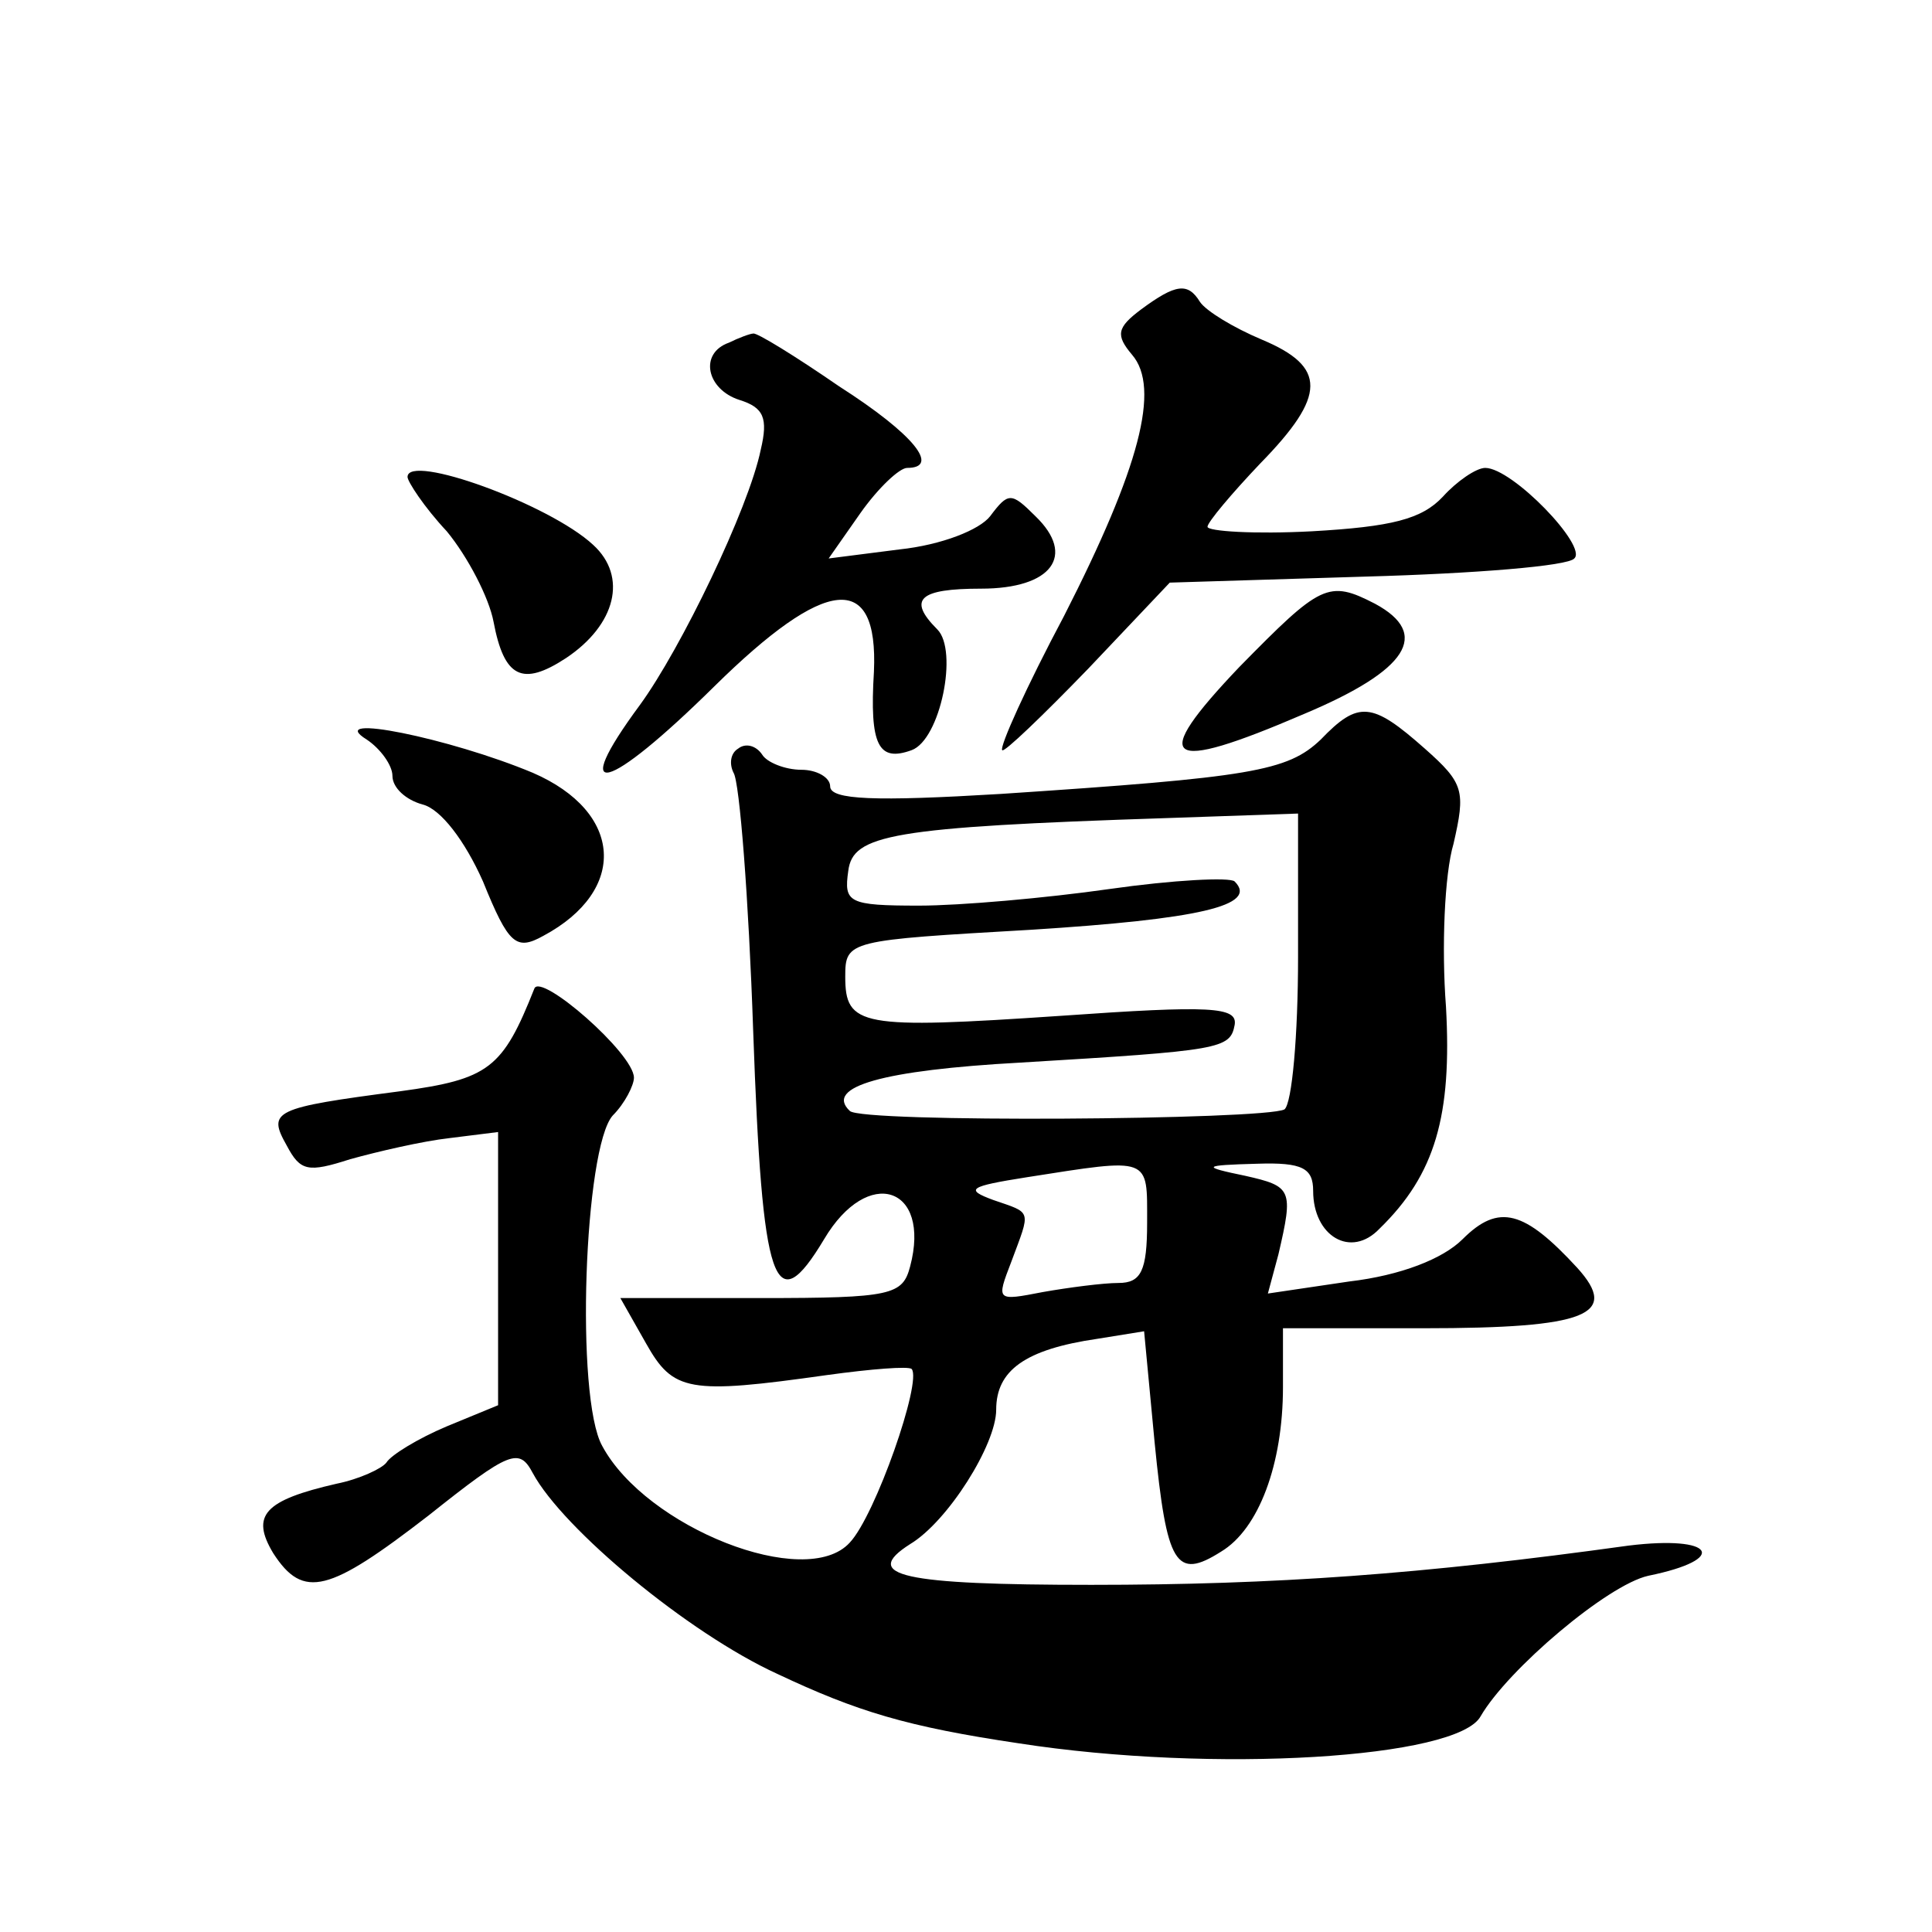 <?xml version="1.0" standalone="no"?>
<!DOCTYPE svg PUBLIC "-//W3C//DTD SVG 20010904//EN"
 "http://www.w3.org/TR/2001/REC-SVG-20010904/DTD/svg10.dtd">
<svg version="1.0" xmlns="http://www.w3.org/2000/svg"
 width="128pt" height="128pt" viewBox="0 0 128 128"
 preserveAspectRatio="xMidYMid meet">
<g transform="translate(0,128) scale(0.1,-0.1)"
fill="#0" stroke="none">
<path d="M756 1075 c-16 -12 -17 -17 -6 -30 19 -22 5 -75 -45 -173 -25 -47 -43
-87 -41 -89 1 -2 27 23 57 54 l54 57 130 4 c72 2 134 7 138 12 9 8 -41 60 -59 60
-6 0 -19 -9 -28 -19 -14 -15 -34 -20 -87 -23 -38 -2 -69 0 -69 3 0 3 16 22 35 42
44 45 44 64 1 82 -19 8 -37 19 -41 25 -8 13 -16 12 -39 -5z M483 1053 c-20 -7 -15
-31 7 -38 16 -5 19 -12 14 -33 -8 -39 -53 -132 -80 -169 -48 -65 -22 -58 49 12
74 73 109 77 106 10 -3 -49 3 -60 25 -52 19 7 31 66 17 80 -20 20 -12 27 29 27
47 0 63 22 36 48 -16 16 -18 16 -30 0 -7 -9 -32 -19 -60 -22 l-47 -6 21 30 c12
17 26 30 31 30 22 0 5 22 -45 54 -29 20 -55 36 -57 35 -2 0 -10 -3 -16 -6z M270
964 c0 -3 11 -20 26 -36 14 -17 28 -44 31 -60 7 -37 19 -43 48 -24 33 22 41 54
18 75 -29 27 -123 61 -123 45z M821 838 c-60 -63 -50 -71 43 -31 69 29 84 53 47
73 -31 16 -36 13 -90 -42z M875 790 c-22 -21 -46 -25 -212 -36 -83 -5 -113 -4 -113
5 0 6 -9 11 -19 11 -11 0 -23 5 -26 10 -4 6 -11 8 -16 4 -5 -3 -6 -10 -3 -16 4
-6 10 -83 13 -171 6 -170 14 -193 47 -138 29 49 71 35 57 -18 -5 -19 -12 -21 -99
-21 l-93 0 17 -30 c18 -32 28 -34 120 -21 29 4 54 6 56 4 7 -8 -24 -97 -41 -115
-29 -32 -135 10 -164 64 -18 32 -12 198 7 219 8 8 14 20 14 25 0 16 -62 70 -66
59 -21 -53 -30 -60 -89 -68 -84 -11 -88 -13 -75 -36 9 -17 14 -18 42 -9 18 5 48
12 66 14 l32 4 0 -90 0 -91 -34 -14 c-19 -8 -37 -19 -40 -24 -3 -4 -18 -11 -33
-14 -48 -11 -57 -21 -42 -46 20 -31 37 -26 103 25 54 43 60 45 69 28 20 -37 103
-106 162 -133 53 -25 86 -35 160 -46 129 -20 291 -10 306 18 18 31 84 87 111 93
54 11 44 27 -13 20 -137 -19 -234 -26 -356 -26 -125 0 -153 6 -120 27 25 15 57
66 57 89 0 26 19 40 67 47 l31 5 7 -74 c8 -81 14 -91 44 -72 25 15 41 58 41 109
l0 39 93 0 c109 0 130 9 102 40 -35 38 -52 43 -76 19 -13 -13 -41 -24 -75 -28 l-54
-8 7 26 c10 43 9 45 -22 52 -29 6 -29 7 8 8 30 1 37 -3 37 -18 0 -30 25 -45 44
-25 37 36 48 75 44 147 -3 39 -1 88 5 108 8 35 7 40 -19 63 -35 31 -44 32 -69 6z
m-15 -144 c0 -52 -4 -97 -9 -101 -13 -7 -281 -9 -288 -1 -17 16 22 27 113 32 133
8 139 9 142 25 2 12 -16 13 -115 6 -133 -9 -143 -7 -143 26 0 24 2 24 123 31 111
7 151 16 135 32 -3 3 -41 1 -83 -5 -42 -6 -99 -11 -126 -11 -47 0 -50 2 -47 23
3 24 28 29 211 35 l87 3 0 -95z m-100 -176 c0 -32 -4 -40 -19 -40 -10 0 -33 -3
-50 -6 -31 -6 -31 -6 -21 20 13 35 14 32 -12 41 -19 7 -16 9 22 15 83 13 80 14
80 -30z M243 790 c9 -6 17 -17 17 -24 0 -8 9 -16 20 -19 12 -3 28 -24 40 -51 17
-42 22 -46 40 -36 56 30 53 82 -7 108 -55 23 -139 40 -110 22z"/>
</g>
</svg>
